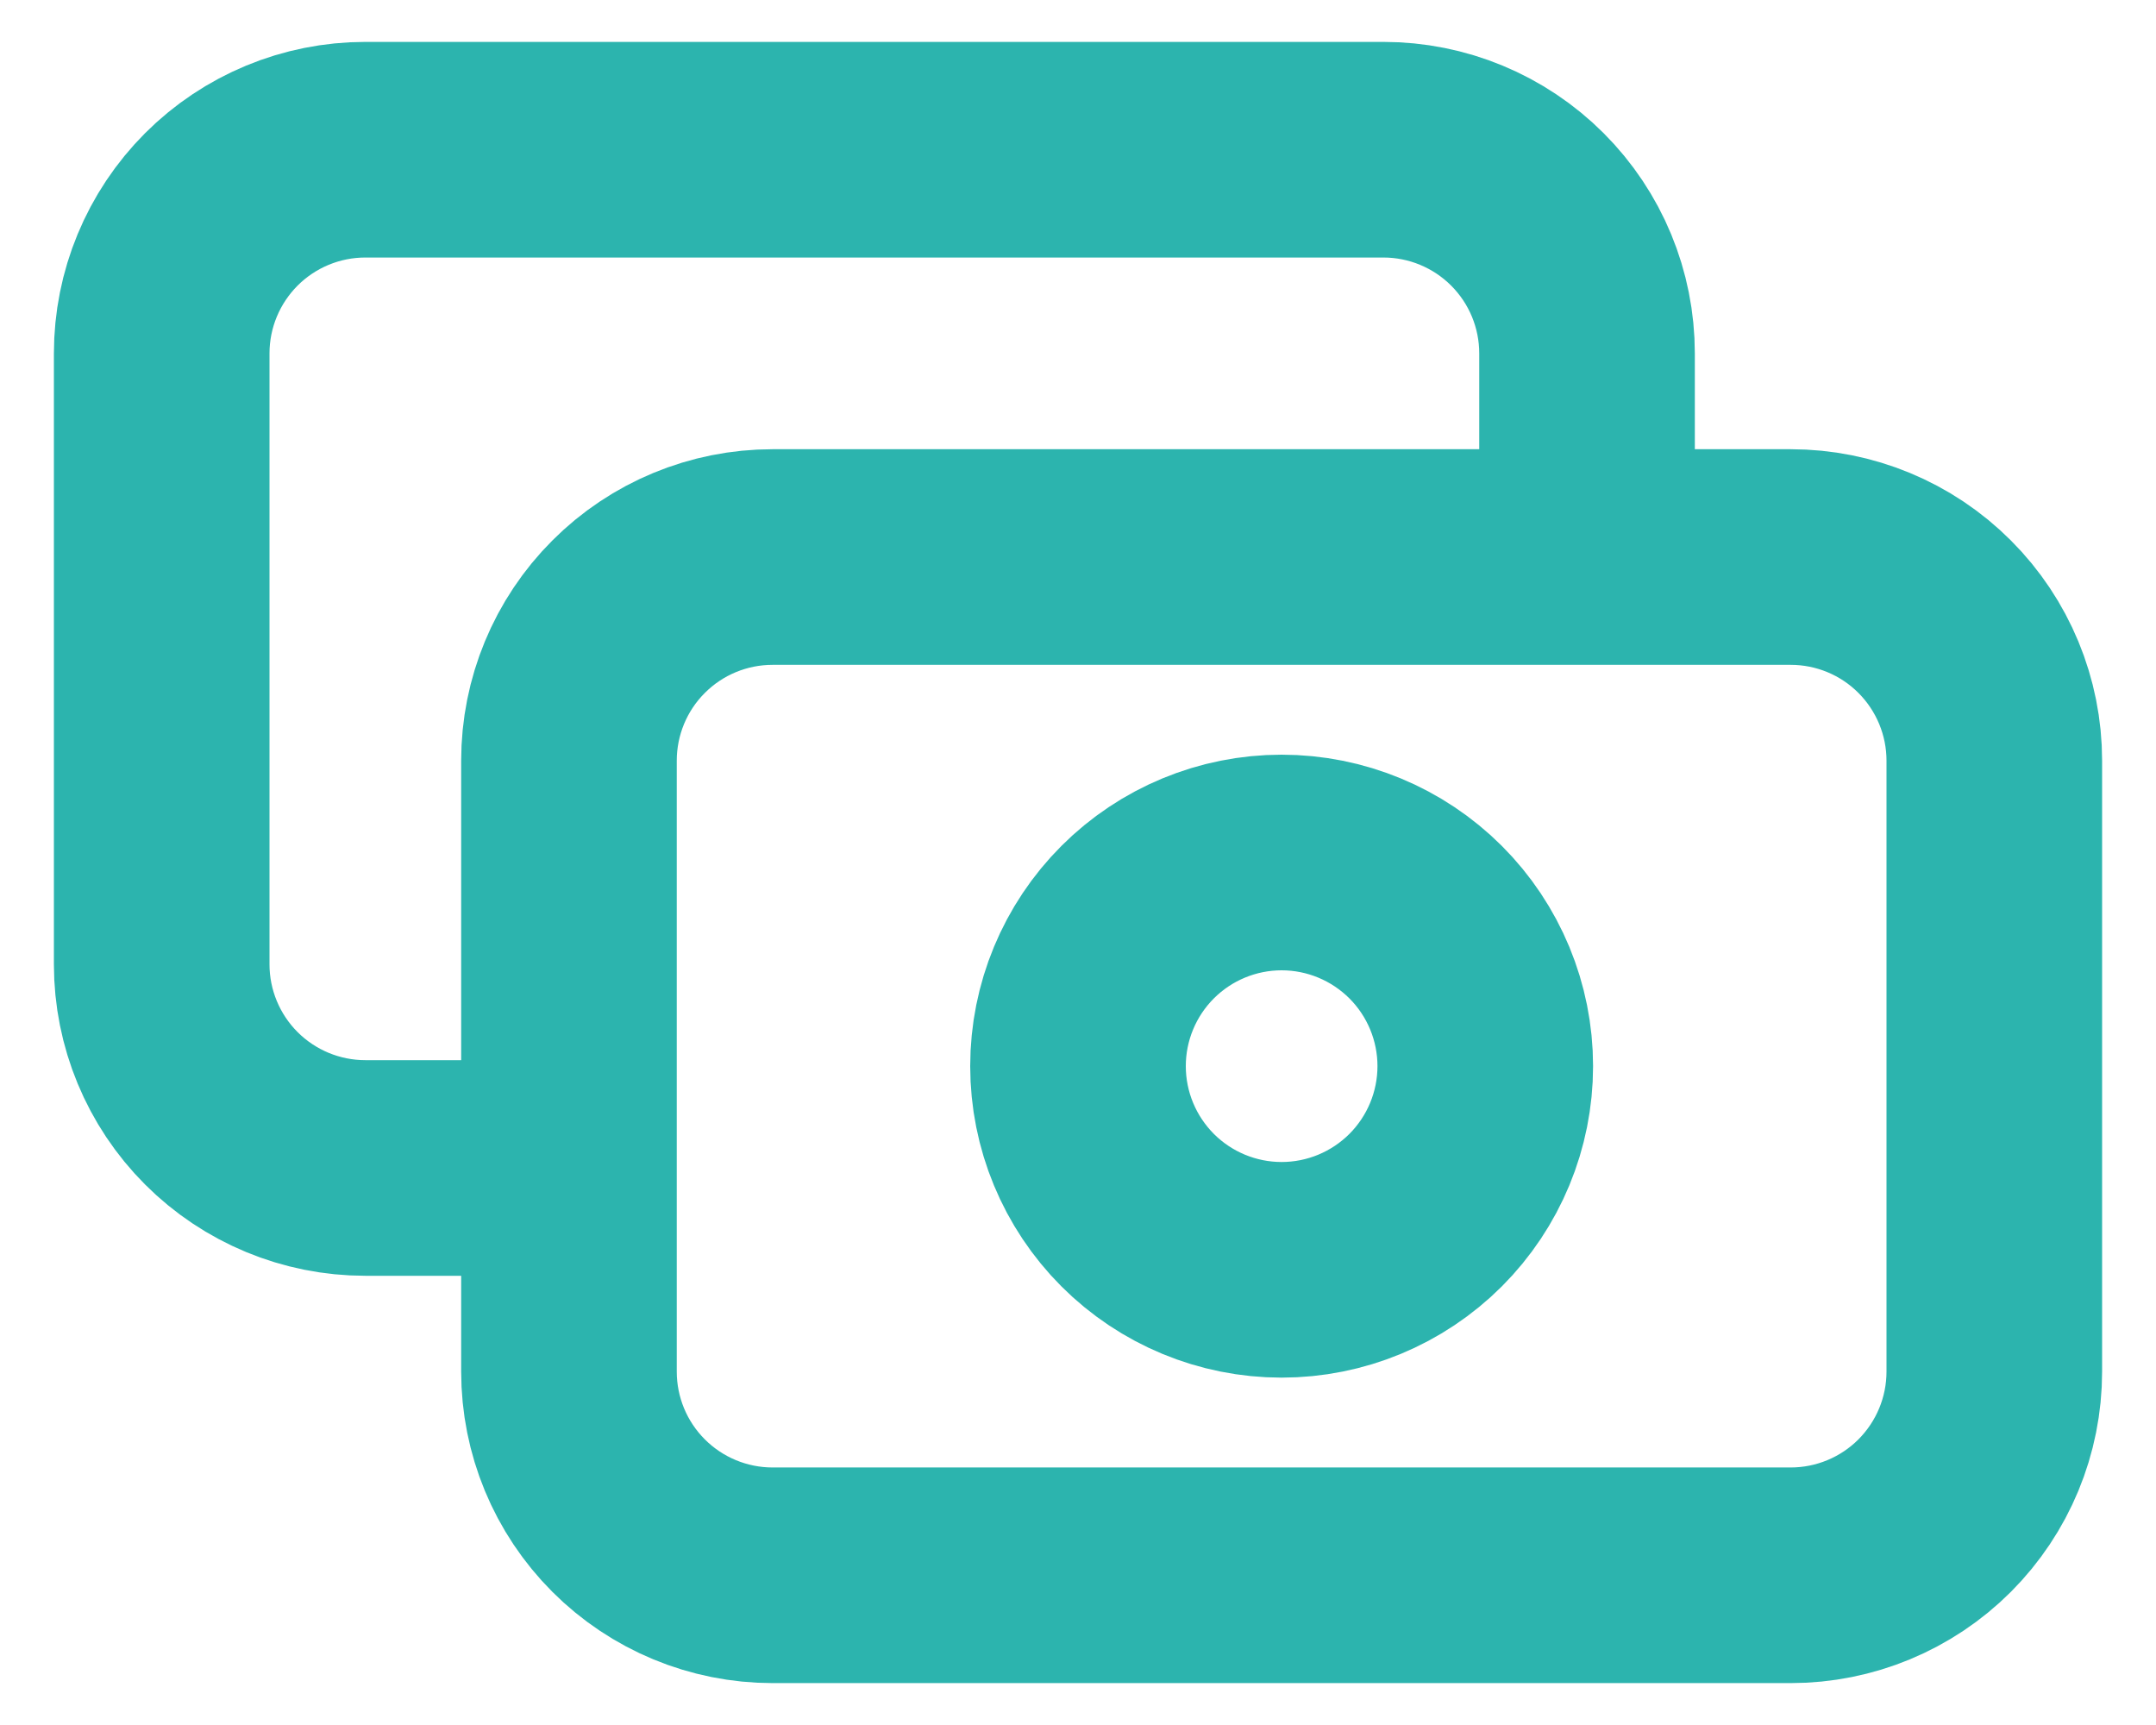 <?xml version="1.0" encoding="UTF-8"?> <svg xmlns="http://www.w3.org/2000/svg" width="30" height="24" viewBox="0 0 30 24" fill="none"><path d="M22.083 7.75V4.917C22.083 4.165 21.785 3.445 21.253 2.913C20.722 2.382 20.001 2.083 19.25 2.083H5.083C4.332 2.083 3.611 2.382 3.08 2.913C2.549 3.445 2.25 4.165 2.25 4.917V13.417C2.25 14.168 2.549 14.889 3.08 15.42C3.611 15.951 4.332 16.25 5.083 16.25H7.917M7.917 10.583C7.917 9.832 8.215 9.111 8.747 8.58C9.278 8.048 9.999 7.75 10.75 7.75H24.917C25.668 7.75 26.389 8.048 26.92 8.58C27.451 9.111 27.75 9.832 27.75 10.583V19.083C27.75 19.835 27.451 20.555 26.92 21.087C26.389 21.618 25.668 21.917 24.917 21.917H10.75C9.999 21.917 9.278 21.618 8.747 21.087C8.215 20.555 7.917 19.835 7.917 19.083V10.583ZM15 14.833C15 15.585 15.299 16.305 15.83 16.837C16.361 17.368 17.082 17.667 17.833 17.667C18.585 17.667 19.305 17.368 19.837 16.837C20.368 16.305 20.667 15.585 20.667 14.833C20.667 14.082 20.368 13.361 19.837 12.83C19.305 12.299 18.585 12 17.833 12C17.082 12 16.361 12.299 15.83 12.83C15.299 13.361 15 14.082 15 14.833Z" stroke="#2CB4AE" stroke-width="3" stroke-linecap="round" stroke-linejoin="round"></path></svg> 